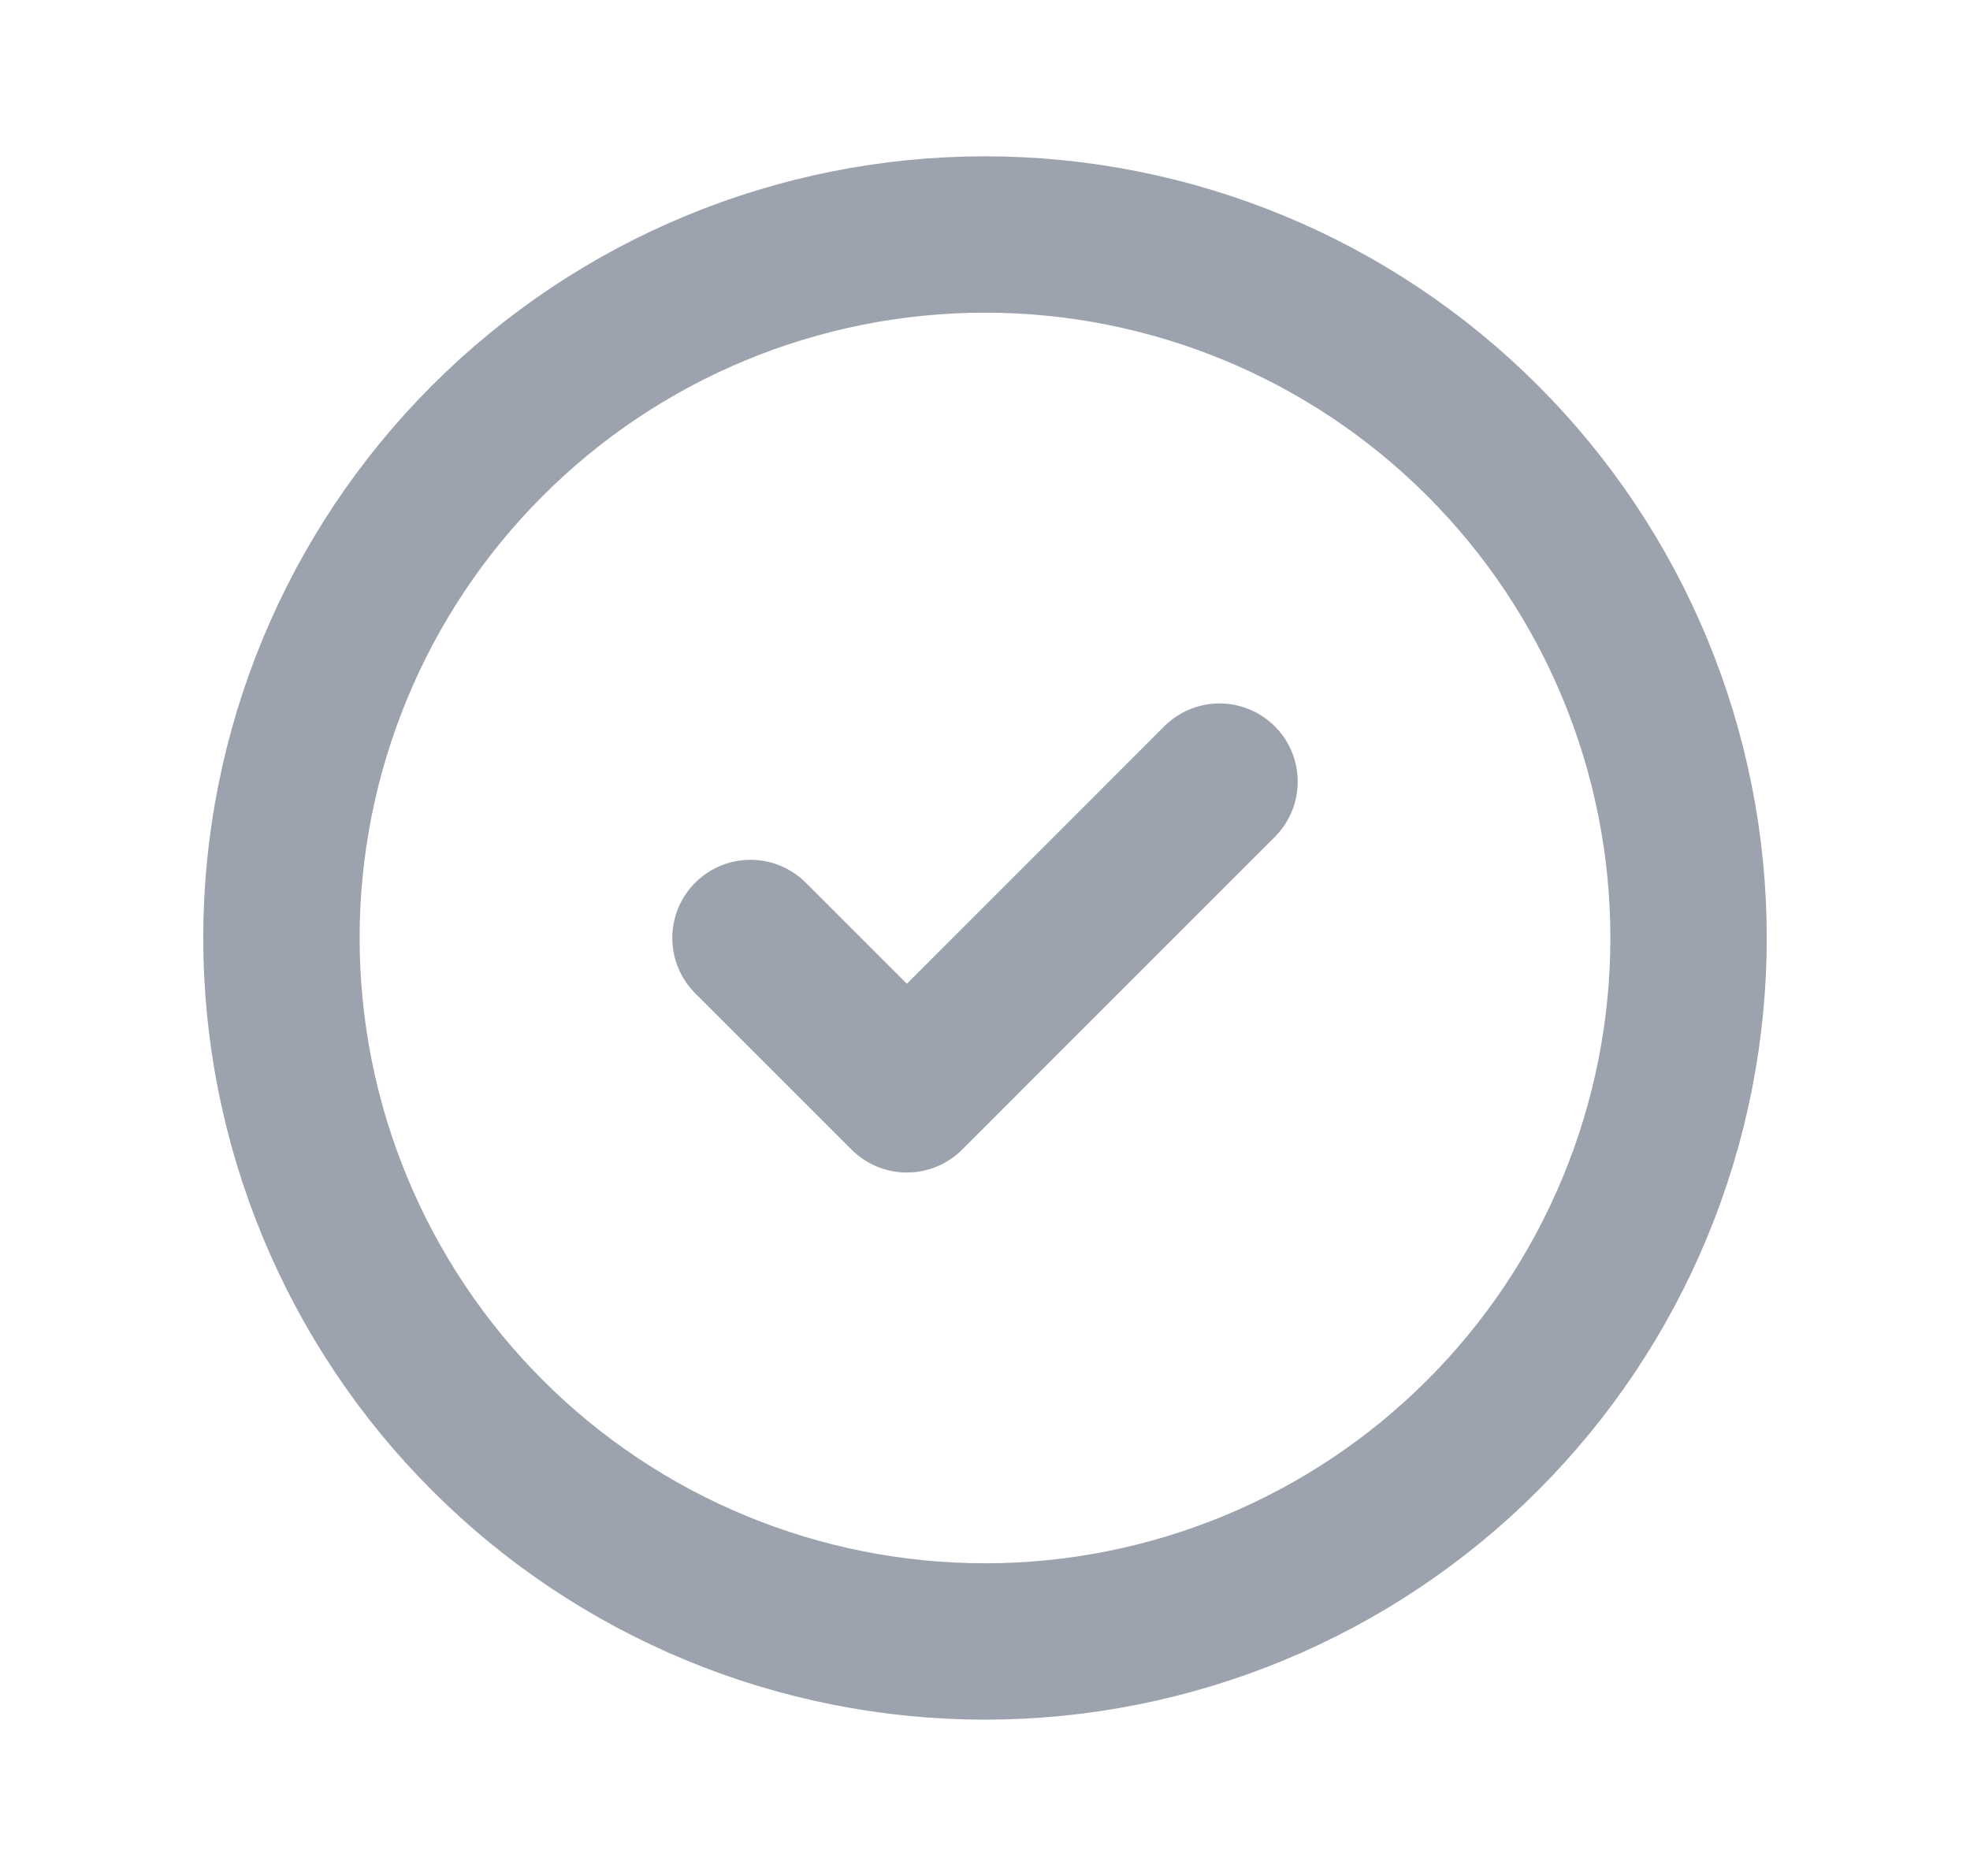 <svg width="21" height="20" viewBox="0 0 21 20" fill="none" xmlns="http://www.w3.org/2000/svg">
<g clip-path="url(#clip0_214_8648)">
<path d="M8 10L9.667 11.667L13 8.333M18 10C18 10.985 17.806 11.96 17.429 12.87C17.052 13.78 16.5 14.607 15.803 15.303C15.107 16 14.28 16.552 13.37 16.929C12.46 17.306 11.485 17.5 10.5 17.5C9.515 17.5 8.54 17.306 7.63 16.929C6.72 16.552 5.893 16 5.197 15.303C4.5 14.607 3.948 13.78 3.571 12.87C3.194 11.96 3 10.985 3 10C3 8.011 3.79 6.103 5.197 4.697C6.603 3.29 8.511 2.5 10.5 2.5C12.489 2.5 14.397 3.29 15.803 4.697C17.21 6.103 18 8.011 18 10Z" stroke="#9CA3AF" stroke-width="1.667" stroke-linecap="round" stroke-linejoin="round"/>
</g>
<defs>
<clipPath id="clip0_214_8648">
<rect width="20" height="20" fill="white" transform="translate(0.5)"/>
</clipPath>
</defs>
</svg>
